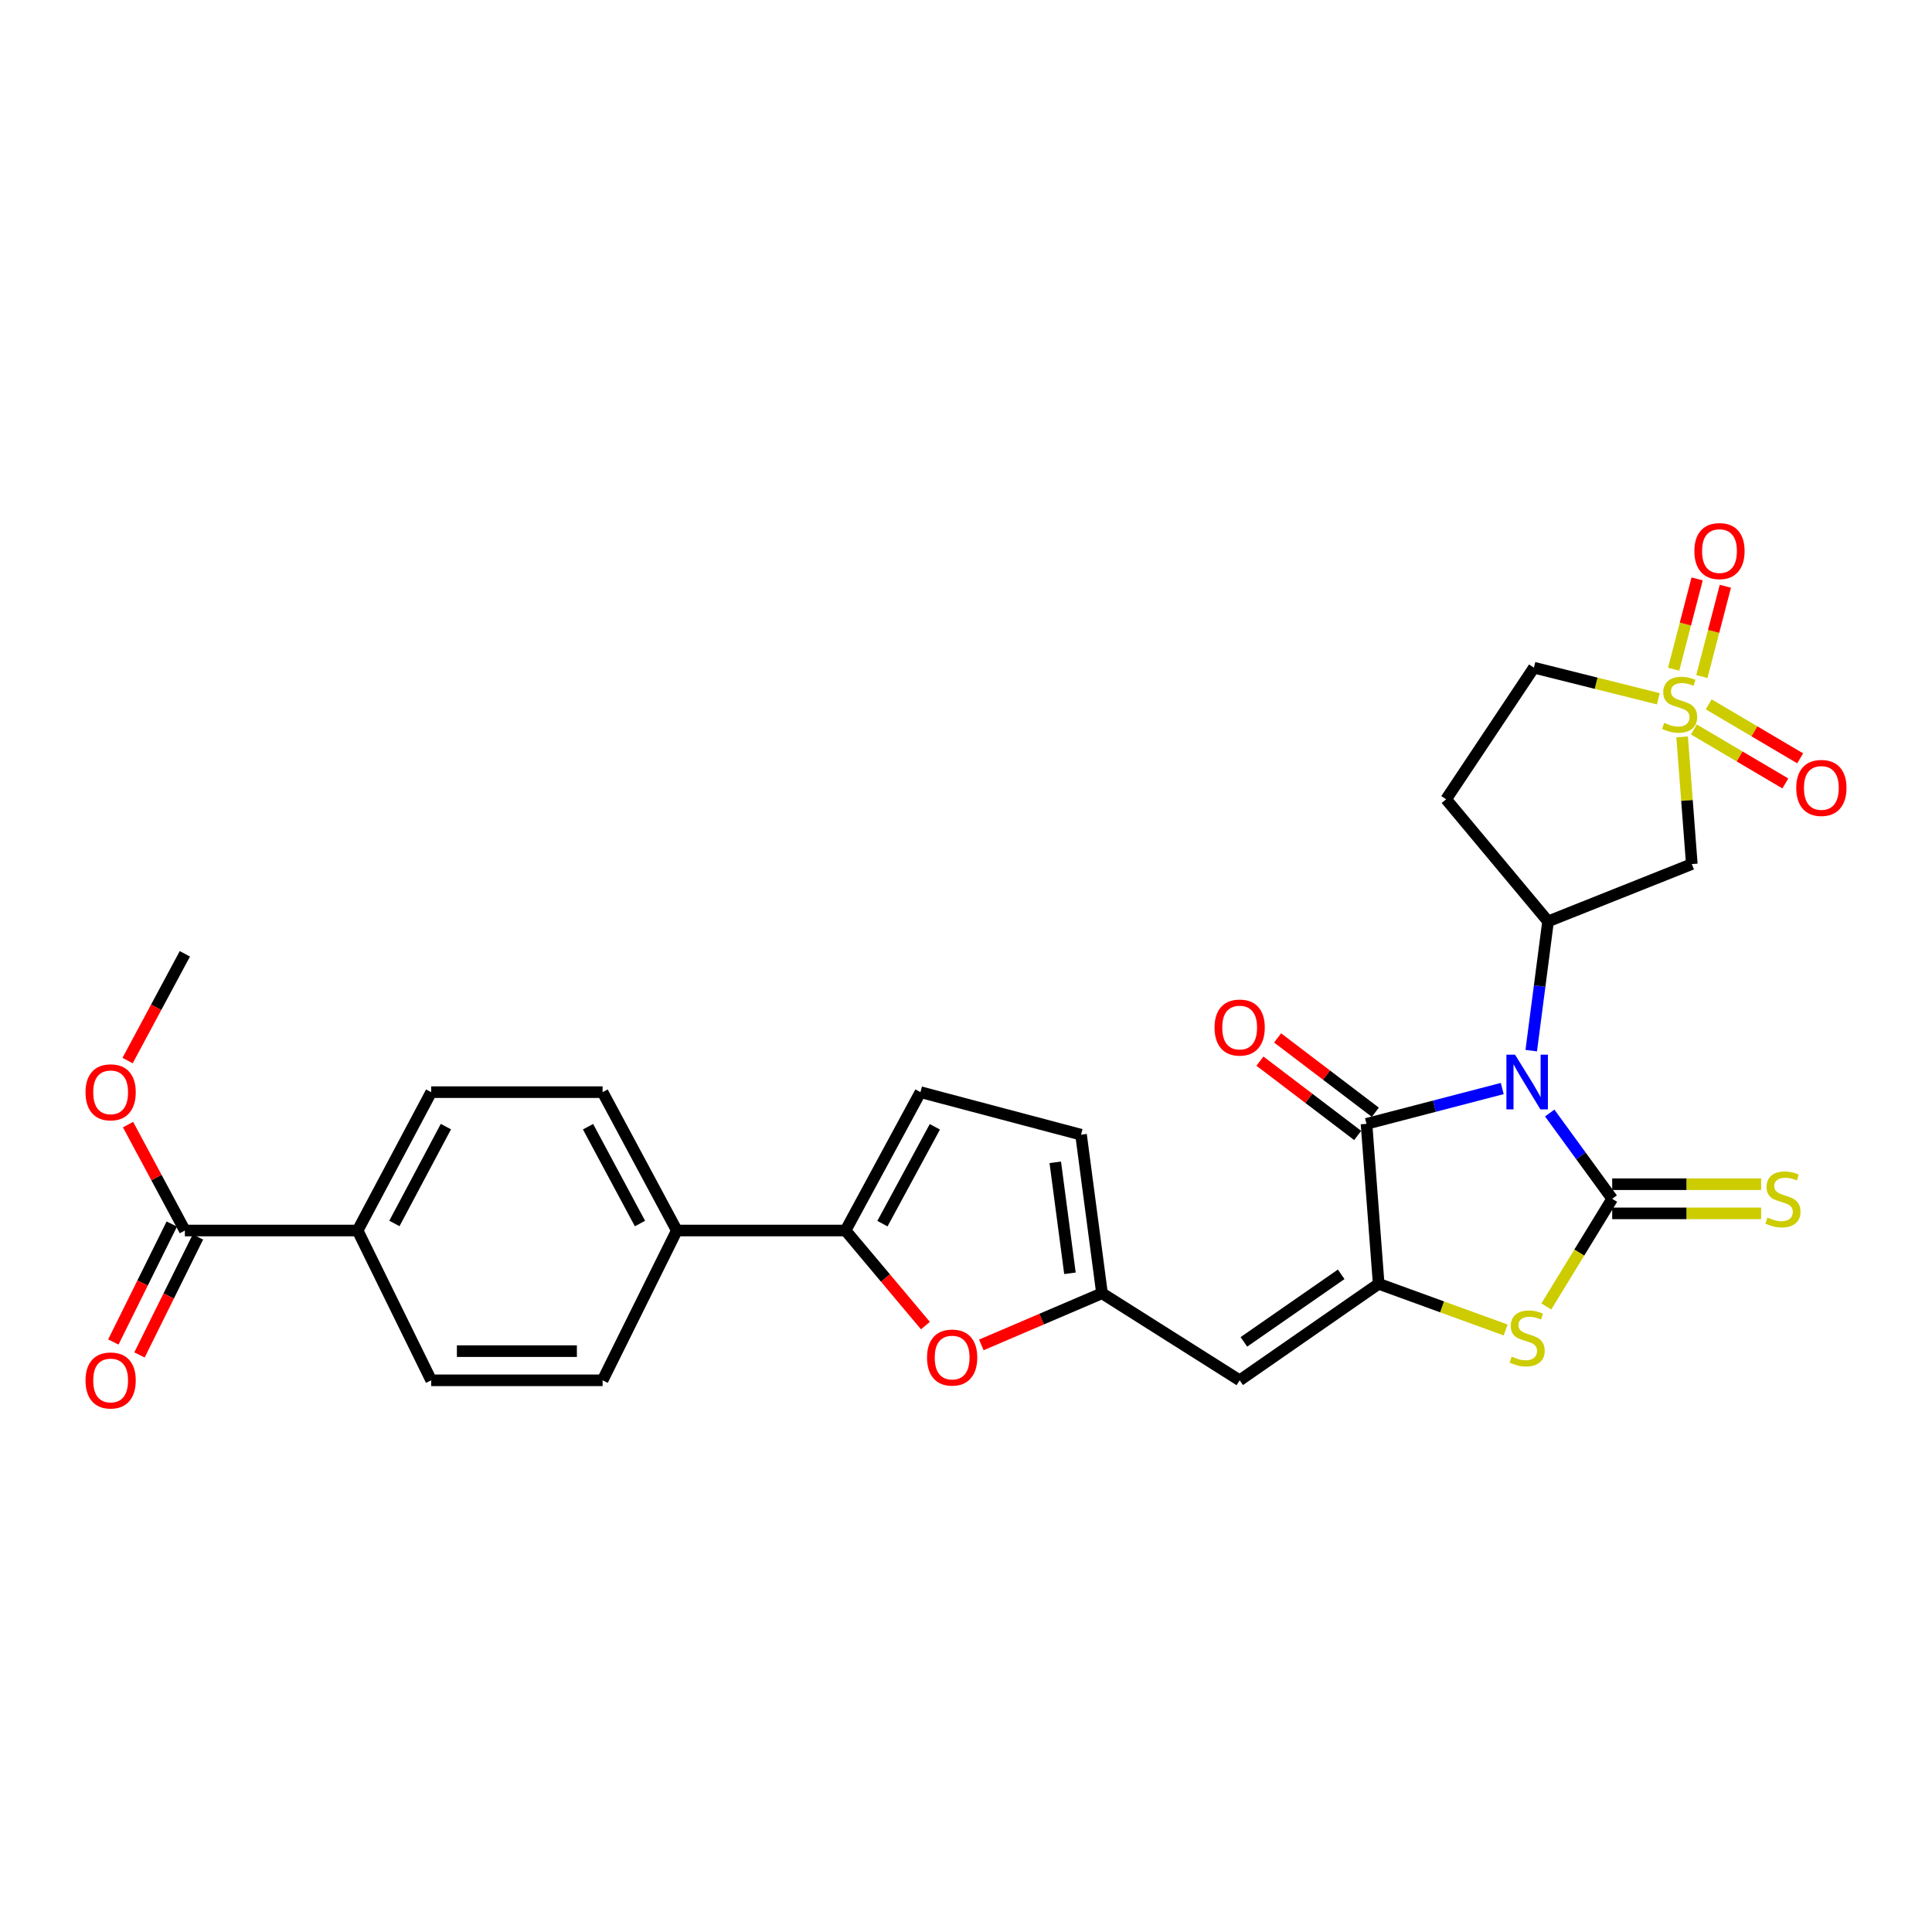 <?xml version='1.0' encoding='iso-8859-1'?>
<svg version='1.1' baseProfile='full'
              xmlns='http://www.w3.org/2000/svg'
                      xmlns:rdkit='http://www.rdkit.org/xml'
                      xmlns:xlink='http://www.w3.org/1999/xlink'
                  xml:space='preserve'
width='1000px' height='1000px' viewBox='0 0 1000 1000'>
<!-- END OF HEADER -->
<rect style='opacity:1.0;fill:#FFFFFF;stroke:none' width='1000' height='1000' x='0' y='0'> </rect>
<path class='bond-0' d='M 802.127,576.095 L 818.296,598.293' style='fill:none;fill-rule:evenodd;stroke:#0000FF;stroke-width:6px;stroke-linecap:butt;stroke-linejoin:miter;stroke-opacity:1' />
<path class='bond-0' d='M 818.296,598.293 L 834.465,620.491' style='fill:none;fill-rule:evenodd;stroke:#000000;stroke-width:6px;stroke-linecap:butt;stroke-linejoin:miter;stroke-opacity:1' />
<path class='bond-3' d='M 777.564,563.42 L 742.431,572.561' style='fill:none;fill-rule:evenodd;stroke:#0000FF;stroke-width:6px;stroke-linecap:butt;stroke-linejoin:miter;stroke-opacity:1' />
<path class='bond-3' d='M 742.431,572.561 L 707.299,581.703' style='fill:none;fill-rule:evenodd;stroke:#000000;stroke-width:6px;stroke-linecap:butt;stroke-linejoin:miter;stroke-opacity:1' />
<path class='bond-5' d='M 792.567,543.81 L 796.919,510.361' style='fill:none;fill-rule:evenodd;stroke:#0000FF;stroke-width:6px;stroke-linecap:butt;stroke-linejoin:miter;stroke-opacity:1' />
<path class='bond-5' d='M 796.919,510.361 L 801.271,476.913' style='fill:none;fill-rule:evenodd;stroke:#000000;stroke-width:6px;stroke-linecap:butt;stroke-linejoin:miter;stroke-opacity:1' />
<path class='bond-4' d='M 834.465,620.491 L 817.421,648.355' style='fill:none;fill-rule:evenodd;stroke:#000000;stroke-width:6px;stroke-linecap:butt;stroke-linejoin:miter;stroke-opacity:1' />
<path class='bond-4' d='M 817.421,648.355 L 800.378,676.219' style='fill:none;fill-rule:evenodd;stroke:#CCCC00;stroke-width:6px;stroke-linecap:butt;stroke-linejoin:miter;stroke-opacity:1' />
<path class='bond-12' d='M 834.465,628.039 L 873.009,628.039' style='fill:none;fill-rule:evenodd;stroke:#000000;stroke-width:6px;stroke-linecap:butt;stroke-linejoin:miter;stroke-opacity:1' />
<path class='bond-12' d='M 873.009,628.039 L 911.553,628.039' style='fill:none;fill-rule:evenodd;stroke:#CCCC00;stroke-width:6px;stroke-linecap:butt;stroke-linejoin:miter;stroke-opacity:1' />
<path class='bond-12' d='M 834.465,612.943 L 873.009,612.943' style='fill:none;fill-rule:evenodd;stroke:#000000;stroke-width:6px;stroke-linecap:butt;stroke-linejoin:miter;stroke-opacity:1' />
<path class='bond-12' d='M 873.009,612.943 L 911.553,612.943' style='fill:none;fill-rule:evenodd;stroke:#CCCC00;stroke-width:6px;stroke-linecap:butt;stroke-linejoin:miter;stroke-opacity:1' />
<path class='bond-1' d='M 870.668,381.405 L 873.172,414.323' style='fill:none;fill-rule:evenodd;stroke:#CCCC00;stroke-width:6px;stroke-linecap:butt;stroke-linejoin:miter;stroke-opacity:1' />
<path class='bond-1' d='M 873.172,414.323 L 875.676,447.242' style='fill:none;fill-rule:evenodd;stroke:#000000;stroke-width:6px;stroke-linecap:butt;stroke-linejoin:miter;stroke-opacity:1' />
<path class='bond-16' d='M 876.751,377.566 L 900.422,391.538' style='fill:none;fill-rule:evenodd;stroke:#CCCC00;stroke-width:6px;stroke-linecap:butt;stroke-linejoin:miter;stroke-opacity:1' />
<path class='bond-16' d='M 900.422,391.538 L 924.094,405.511' style='fill:none;fill-rule:evenodd;stroke:#FF0000;stroke-width:6px;stroke-linecap:butt;stroke-linejoin:miter;stroke-opacity:1' />
<path class='bond-16' d='M 884.424,364.566 L 908.096,378.538' style='fill:none;fill-rule:evenodd;stroke:#CCCC00;stroke-width:6px;stroke-linecap:butt;stroke-linejoin:miter;stroke-opacity:1' />
<path class='bond-16' d='M 908.096,378.538 L 931.768,392.511' style='fill:none;fill-rule:evenodd;stroke:#FF0000;stroke-width:6px;stroke-linecap:butt;stroke-linejoin:miter;stroke-opacity:1' />
<path class='bond-17' d='M 880.888,350.181 L 886.965,326.813' style='fill:none;fill-rule:evenodd;stroke:#CCCC00;stroke-width:6px;stroke-linecap:butt;stroke-linejoin:miter;stroke-opacity:1' />
<path class='bond-17' d='M 886.965,326.813 L 893.042,303.445' style='fill:none;fill-rule:evenodd;stroke:#FF0000;stroke-width:6px;stroke-linecap:butt;stroke-linejoin:miter;stroke-opacity:1' />
<path class='bond-17' d='M 866.278,346.381 L 872.355,323.013' style='fill:none;fill-rule:evenodd;stroke:#CCCC00;stroke-width:6px;stroke-linecap:butt;stroke-linejoin:miter;stroke-opacity:1' />
<path class='bond-17' d='M 872.355,323.013 L 878.433,299.645' style='fill:none;fill-rule:evenodd;stroke:#FF0000;stroke-width:6px;stroke-linecap:butt;stroke-linejoin:miter;stroke-opacity:1' />
<path class='bond-30' d='M 858.354,361.693 L 826.147,353.641' style='fill:none;fill-rule:evenodd;stroke:#CCCC00;stroke-width:6px;stroke-linecap:butt;stroke-linejoin:miter;stroke-opacity:1' />
<path class='bond-30' d='M 826.147,353.641 L 793.941,345.588' style='fill:none;fill-rule:evenodd;stroke:#000000;stroke-width:6px;stroke-linecap:butt;stroke-linejoin:miter;stroke-opacity:1' />
<path class='bond-2' d='M 713.597,664.495 L 707.299,581.703' style='fill:none;fill-rule:evenodd;stroke:#000000;stroke-width:6px;stroke-linecap:butt;stroke-linejoin:miter;stroke-opacity:1' />
<path class='bond-6' d='M 713.597,664.495 L 641.649,714.446' style='fill:none;fill-rule:evenodd;stroke:#000000;stroke-width:6px;stroke-linecap:butt;stroke-linejoin:miter;stroke-opacity:1' />
<path class='bond-6' d='M 694.196,659.588 L 643.832,694.553' style='fill:none;fill-rule:evenodd;stroke:#000000;stroke-width:6px;stroke-linecap:butt;stroke-linejoin:miter;stroke-opacity:1' />
<path class='bond-29' d='M 713.597,664.495 L 746.462,676.449' style='fill:none;fill-rule:evenodd;stroke:#000000;stroke-width:6px;stroke-linecap:butt;stroke-linejoin:miter;stroke-opacity:1' />
<path class='bond-29' d='M 746.462,676.449 L 779.327,688.402' style='fill:none;fill-rule:evenodd;stroke:#CCCC00;stroke-width:6px;stroke-linecap:butt;stroke-linejoin:miter;stroke-opacity:1' />
<path class='bond-19' d='M 711.868,575.695 L 686.574,556.46' style='fill:none;fill-rule:evenodd;stroke:#000000;stroke-width:6px;stroke-linecap:butt;stroke-linejoin:miter;stroke-opacity:1' />
<path class='bond-19' d='M 686.574,556.46 L 661.28,537.224' style='fill:none;fill-rule:evenodd;stroke:#FF0000;stroke-width:6px;stroke-linecap:butt;stroke-linejoin:miter;stroke-opacity:1' />
<path class='bond-19' d='M 702.73,587.711 L 677.436,568.476' style='fill:none;fill-rule:evenodd;stroke:#000000;stroke-width:6px;stroke-linecap:butt;stroke-linejoin:miter;stroke-opacity:1' />
<path class='bond-19' d='M 677.436,568.476 L 652.142,549.24' style='fill:none;fill-rule:evenodd;stroke:#FF0000;stroke-width:6px;stroke-linecap:butt;stroke-linejoin:miter;stroke-opacity:1' />
<path class='bond-7' d='M 801.271,476.913 L 875.676,447.242' style='fill:none;fill-rule:evenodd;stroke:#000000;stroke-width:6px;stroke-linecap:butt;stroke-linejoin:miter;stroke-opacity:1' />
<path class='bond-15' d='M 801.271,476.913 L 748.511,413.704' style='fill:none;fill-rule:evenodd;stroke:#000000;stroke-width:6px;stroke-linecap:butt;stroke-linejoin:miter;stroke-opacity:1' />
<path class='bond-10' d='M 641.649,714.446 L 570.397,669.393' style='fill:none;fill-rule:evenodd;stroke:#000000;stroke-width:6px;stroke-linecap:butt;stroke-linejoin:miter;stroke-opacity:1' />
<path class='bond-8' d='M 437.654,636.912 L 458.326,661.517' style='fill:none;fill-rule:evenodd;stroke:#000000;stroke-width:6px;stroke-linecap:butt;stroke-linejoin:miter;stroke-opacity:1' />
<path class='bond-8' d='M 458.326,661.517 L 478.997,686.123' style='fill:none;fill-rule:evenodd;stroke:#FF0000;stroke-width:6px;stroke-linecap:butt;stroke-linejoin:miter;stroke-opacity:1' />
<path class='bond-18' d='M 437.654,636.912 L 350.317,636.912' style='fill:none;fill-rule:evenodd;stroke:#000000;stroke-width:6px;stroke-linecap:butt;stroke-linejoin:miter;stroke-opacity:1' />
<path class='bond-31' d='M 437.654,636.912 L 476.425,565.299' style='fill:none;fill-rule:evenodd;stroke:#000000;stroke-width:6px;stroke-linecap:butt;stroke-linejoin:miter;stroke-opacity:1' />
<path class='bond-31' d='M 456.745,633.357 L 483.885,583.228' style='fill:none;fill-rule:evenodd;stroke:#000000;stroke-width:6px;stroke-linecap:butt;stroke-linejoin:miter;stroke-opacity:1' />
<path class='bond-9' d='M 507.939,696.121 L 539.168,682.757' style='fill:none;fill-rule:evenodd;stroke:#FF0000;stroke-width:6px;stroke-linecap:butt;stroke-linejoin:miter;stroke-opacity:1' />
<path class='bond-9' d='M 539.168,682.757 L 570.397,669.393' style='fill:none;fill-rule:evenodd;stroke:#000000;stroke-width:6px;stroke-linecap:butt;stroke-linejoin:miter;stroke-opacity:1' />
<path class='bond-14' d='M 570.397,669.393 L 559.545,587.314' style='fill:none;fill-rule:evenodd;stroke:#000000;stroke-width:6px;stroke-linecap:butt;stroke-linejoin:miter;stroke-opacity:1' />
<path class='bond-14' d='M 553.803,659.06 L 546.207,601.605' style='fill:none;fill-rule:evenodd;stroke:#000000;stroke-width:6px;stroke-linecap:butt;stroke-linejoin:miter;stroke-opacity:1' />
<path class='bond-11' d='M 476.425,565.299 L 559.545,587.314' style='fill:none;fill-rule:evenodd;stroke:#000000;stroke-width:6px;stroke-linecap:butt;stroke-linejoin:miter;stroke-opacity:1' />
<path class='bond-13' d='M 95.684,636.912 L 185.101,636.912' style='fill:none;fill-rule:evenodd;stroke:#000000;stroke-width:6px;stroke-linecap:butt;stroke-linejoin:miter;stroke-opacity:1' />
<path class='bond-22' d='M 88.921,633.561 L 73.795,664.086' style='fill:none;fill-rule:evenodd;stroke:#000000;stroke-width:6px;stroke-linecap:butt;stroke-linejoin:miter;stroke-opacity:1' />
<path class='bond-22' d='M 73.795,664.086 L 58.669,694.611' style='fill:none;fill-rule:evenodd;stroke:#FF0000;stroke-width:6px;stroke-linecap:butt;stroke-linejoin:miter;stroke-opacity:1' />
<path class='bond-22' d='M 102.447,640.263 L 87.321,670.789' style='fill:none;fill-rule:evenodd;stroke:#000000;stroke-width:6px;stroke-linecap:butt;stroke-linejoin:miter;stroke-opacity:1' />
<path class='bond-22' d='M 87.321,670.789 L 72.196,701.314' style='fill:none;fill-rule:evenodd;stroke:#FF0000;stroke-width:6px;stroke-linecap:butt;stroke-linejoin:miter;stroke-opacity:1' />
<path class='bond-27' d='M 95.684,636.912 L 80.979,609.501' style='fill:none;fill-rule:evenodd;stroke:#000000;stroke-width:6px;stroke-linecap:butt;stroke-linejoin:miter;stroke-opacity:1' />
<path class='bond-27' d='M 80.979,609.501 L 66.273,582.091' style='fill:none;fill-rule:evenodd;stroke:#FF0000;stroke-width:6px;stroke-linecap:butt;stroke-linejoin:miter;stroke-opacity:1' />
<path class='bond-20' d='M 748.511,413.704 L 793.941,345.588' style='fill:none;fill-rule:evenodd;stroke:#000000;stroke-width:6px;stroke-linecap:butt;stroke-linejoin:miter;stroke-opacity:1' />
<path class='bond-23' d='M 350.317,636.912 L 311.906,714.446' style='fill:none;fill-rule:evenodd;stroke:#000000;stroke-width:6px;stroke-linecap:butt;stroke-linejoin:miter;stroke-opacity:1' />
<path class='bond-24' d='M 350.317,636.912 L 311.906,565.299' style='fill:none;fill-rule:evenodd;stroke:#000000;stroke-width:6px;stroke-linecap:butt;stroke-linejoin:miter;stroke-opacity:1' />
<path class='bond-24' d='M 331.252,633.305 L 304.365,583.176' style='fill:none;fill-rule:evenodd;stroke:#000000;stroke-width:6px;stroke-linecap:butt;stroke-linejoin:miter;stroke-opacity:1' />
<path class='bond-21' d='M 185.101,636.912 L 223.176,565.299' style='fill:none;fill-rule:evenodd;stroke:#000000;stroke-width:6px;stroke-linecap:butt;stroke-linejoin:miter;stroke-opacity:1' />
<path class='bond-21' d='M 204.142,633.257 L 230.794,583.128' style='fill:none;fill-rule:evenodd;stroke:#000000;stroke-width:6px;stroke-linecap:butt;stroke-linejoin:miter;stroke-opacity:1' />
<path class='bond-32' d='M 185.101,636.912 L 223.176,714.446' style='fill:none;fill-rule:evenodd;stroke:#000000;stroke-width:6px;stroke-linecap:butt;stroke-linejoin:miter;stroke-opacity:1' />
<path class='bond-26' d='M 311.906,714.446 L 223.176,714.446' style='fill:none;fill-rule:evenodd;stroke:#000000;stroke-width:6px;stroke-linecap:butt;stroke-linejoin:miter;stroke-opacity:1' />
<path class='bond-26' d='M 298.597,699.35 L 236.486,699.35' style='fill:none;fill-rule:evenodd;stroke:#000000;stroke-width:6px;stroke-linecap:butt;stroke-linejoin:miter;stroke-opacity:1' />
<path class='bond-25' d='M 311.906,565.299 L 223.176,565.299' style='fill:none;fill-rule:evenodd;stroke:#000000;stroke-width:6px;stroke-linecap:butt;stroke-linejoin:miter;stroke-opacity:1' />
<path class='bond-28' d='M 66.038,548.948 L 80.861,521.321' style='fill:none;fill-rule:evenodd;stroke:#FF0000;stroke-width:6px;stroke-linecap:butt;stroke-linejoin:miter;stroke-opacity:1' />
<path class='bond-28' d='M 80.861,521.321 L 95.684,493.695' style='fill:none;fill-rule:evenodd;stroke:#000000;stroke-width:6px;stroke-linecap:butt;stroke-linejoin:miter;stroke-opacity:1' />
<path  class='atom-0' d='M 784.192 545.906
L 793.472 560.906
Q 794.392 562.386, 795.872 565.066
Q 797.352 567.746, 797.432 567.906
L 797.432 545.906
L 801.192 545.906
L 801.192 574.226
L 797.312 574.226
L 787.352 557.826
Q 786.192 555.906, 784.952 553.706
Q 783.752 551.506, 783.392 550.826
L 783.392 574.226
L 779.712 574.226
L 779.712 545.906
L 784.192 545.906
' fill='#0000FF'/>
<path  class='atom-2' d='M 861.378 374.169
Q 861.698 374.289, 863.018 374.849
Q 864.338 375.409, 865.778 375.769
Q 867.258 376.089, 868.698 376.089
Q 871.378 376.089, 872.938 374.809
Q 874.498 373.489, 874.498 371.209
Q 874.498 369.649, 873.698 368.689
Q 872.938 367.729, 871.738 367.209
Q 870.538 366.689, 868.538 366.089
Q 866.018 365.329, 864.498 364.609
Q 863.018 363.889, 861.938 362.369
Q 860.898 360.849, 860.898 358.289
Q 860.898 354.729, 863.298 352.529
Q 865.738 350.329, 870.538 350.329
Q 873.818 350.329, 877.538 351.889
L 876.618 354.969
Q 873.218 353.569, 870.658 353.569
Q 867.898 353.569, 866.378 354.729
Q 864.858 355.849, 864.898 357.809
Q 864.898 359.329, 865.658 360.249
Q 866.458 361.169, 867.578 361.689
Q 868.738 362.209, 870.658 362.809
Q 873.218 363.609, 874.738 364.409
Q 876.258 365.209, 877.338 366.849
Q 878.458 368.449, 878.458 371.209
Q 878.458 375.129, 875.818 377.249
Q 873.218 379.329, 868.858 379.329
Q 866.338 379.329, 864.418 378.769
Q 862.538 378.249, 860.298 377.329
L 861.378 374.169
' fill='#CCCC00'/>
<path  class='atom-5' d='M 782.452 702.168
Q 782.772 702.288, 784.092 702.848
Q 785.412 703.408, 786.852 703.768
Q 788.332 704.088, 789.772 704.088
Q 792.452 704.088, 794.012 702.808
Q 795.572 701.488, 795.572 699.208
Q 795.572 697.648, 794.772 696.688
Q 794.012 695.728, 792.812 695.208
Q 791.612 694.688, 789.612 694.088
Q 787.092 693.328, 785.572 692.608
Q 784.092 691.888, 783.012 690.368
Q 781.972 688.848, 781.972 686.288
Q 781.972 682.728, 784.372 680.528
Q 786.812 678.328, 791.612 678.328
Q 794.892 678.328, 798.612 679.888
L 797.692 682.968
Q 794.292 681.568, 791.732 681.568
Q 788.972 681.568, 787.452 682.728
Q 785.932 683.848, 785.972 685.808
Q 785.972 687.328, 786.732 688.248
Q 787.532 689.168, 788.652 689.688
Q 789.812 690.208, 791.732 690.808
Q 794.292 691.608, 795.812 692.408
Q 797.332 693.208, 798.412 694.848
Q 799.532 696.448, 799.532 699.208
Q 799.532 703.128, 796.892 705.248
Q 794.292 707.328, 789.932 707.328
Q 787.412 707.328, 785.492 706.768
Q 783.612 706.248, 781.372 705.328
L 782.452 702.168
' fill='#CCCC00'/>
<path  class='atom-10' d='M 479.829 702.667
Q 479.829 695.867, 483.189 692.067
Q 486.549 688.267, 492.829 688.267
Q 499.109 688.267, 502.469 692.067
Q 505.829 695.867, 505.829 702.667
Q 505.829 709.547, 502.429 713.467
Q 499.029 717.347, 492.829 717.347
Q 486.589 717.347, 483.189 713.467
Q 479.829 709.587, 479.829 702.667
M 492.829 714.147
Q 497.149 714.147, 499.469 711.267
Q 501.829 708.347, 501.829 702.667
Q 501.829 697.107, 499.469 694.307
Q 497.149 691.467, 492.829 691.467
Q 488.509 691.467, 486.149 694.267
Q 483.829 697.067, 483.829 702.667
Q 483.829 708.387, 486.149 711.267
Q 488.509 714.147, 492.829 714.147
' fill='#FF0000'/>
<path  class='atom-13' d='M 914.842 630.211
Q 915.162 630.331, 916.482 630.891
Q 917.802 631.451, 919.242 631.811
Q 920.722 632.131, 922.162 632.131
Q 924.842 632.131, 926.402 630.851
Q 927.962 629.531, 927.962 627.251
Q 927.962 625.691, 927.162 624.731
Q 926.402 623.771, 925.202 623.251
Q 924.002 622.731, 922.002 622.131
Q 919.482 621.371, 917.962 620.651
Q 916.482 619.931, 915.402 618.411
Q 914.362 616.891, 914.362 614.331
Q 914.362 610.771, 916.762 608.571
Q 919.202 606.371, 924.002 606.371
Q 927.282 606.371, 931.002 607.931
L 930.082 611.011
Q 926.682 609.611, 924.122 609.611
Q 921.362 609.611, 919.842 610.771
Q 918.322 611.891, 918.362 613.851
Q 918.362 615.371, 919.122 616.291
Q 919.922 617.211, 921.042 617.731
Q 922.202 618.251, 924.122 618.851
Q 926.682 619.651, 928.202 620.451
Q 929.722 621.251, 930.802 622.891
Q 931.922 624.491, 931.922 627.251
Q 931.922 631.171, 929.282 633.291
Q 926.682 635.371, 922.322 635.371
Q 919.802 635.371, 917.882 634.811
Q 916.002 634.291, 913.762 633.371
L 914.842 630.211
' fill='#CCCC00'/>
<path  class='atom-17' d='M 929.735 407.829
Q 929.735 401.029, 933.095 397.229
Q 936.455 393.429, 942.735 393.429
Q 949.015 393.429, 952.375 397.229
Q 955.735 401.029, 955.735 407.829
Q 955.735 414.709, 952.335 418.629
Q 948.935 422.509, 942.735 422.509
Q 936.495 422.509, 933.095 418.629
Q 929.735 414.749, 929.735 407.829
M 942.735 419.309
Q 947.055 419.309, 949.375 416.429
Q 951.735 413.509, 951.735 407.829
Q 951.735 402.269, 949.375 399.469
Q 947.055 396.629, 942.735 396.629
Q 938.415 396.629, 936.055 399.429
Q 933.735 402.229, 933.735 407.829
Q 933.735 413.549, 936.055 416.429
Q 938.415 419.309, 942.735 419.309
' fill='#FF0000'/>
<path  class='atom-18' d='M 877 285.234
Q 877 278.434, 880.36 274.634
Q 883.72 270.834, 890 270.834
Q 896.28 270.834, 899.64 274.634
Q 903 278.434, 903 285.234
Q 903 292.114, 899.6 296.034
Q 896.2 299.914, 890 299.914
Q 883.76 299.914, 880.36 296.034
Q 877 292.154, 877 285.234
M 890 296.714
Q 894.32 296.714, 896.64 293.834
Q 899 290.914, 899 285.234
Q 899 279.674, 896.64 276.874
Q 894.32 274.034, 890 274.034
Q 885.68 274.034, 883.32 276.834
Q 881 279.634, 881 285.234
Q 881 290.954, 883.32 293.834
Q 885.68 296.714, 890 296.714
' fill='#FF0000'/>
<path  class='atom-20' d='M 628.649 531.858
Q 628.649 525.058, 632.009 521.258
Q 635.369 517.458, 641.649 517.458
Q 647.929 517.458, 651.289 521.258
Q 654.649 525.058, 654.649 531.858
Q 654.649 538.738, 651.249 542.658
Q 647.849 546.538, 641.649 546.538
Q 635.409 546.538, 632.009 542.658
Q 628.649 538.778, 628.649 531.858
M 641.649 543.338
Q 645.969 543.338, 648.289 540.458
Q 650.649 537.538, 650.649 531.858
Q 650.649 526.298, 648.289 523.498
Q 645.969 520.658, 641.649 520.658
Q 637.329 520.658, 634.969 523.458
Q 632.649 526.258, 632.649 531.858
Q 632.649 537.578, 634.969 540.458
Q 637.329 543.338, 641.649 543.338
' fill='#FF0000'/>
<path  class='atom-23' d='M 44.265 714.526
Q 44.265 707.726, 47.625 703.926
Q 50.985 700.126, 57.265 700.126
Q 63.545 700.126, 66.905 703.926
Q 70.265 707.726, 70.265 714.526
Q 70.265 721.406, 66.865 725.326
Q 63.465 729.206, 57.265 729.206
Q 51.025 729.206, 47.625 725.326
Q 44.265 721.446, 44.265 714.526
M 57.265 726.006
Q 61.585 726.006, 63.905 723.126
Q 66.265 720.206, 66.265 714.526
Q 66.265 708.966, 63.905 706.166
Q 61.585 703.326, 57.265 703.326
Q 52.945 703.326, 50.585 706.126
Q 48.265 708.926, 48.265 714.526
Q 48.265 720.246, 50.585 723.126
Q 52.945 726.006, 57.265 726.006
' fill='#FF0000'/>
<path  class='atom-28' d='M 44.265 565.379
Q 44.265 558.579, 47.625 554.779
Q 50.985 550.979, 57.265 550.979
Q 63.545 550.979, 66.905 554.779
Q 70.265 558.579, 70.265 565.379
Q 70.265 572.259, 66.865 576.179
Q 63.465 580.059, 57.265 580.059
Q 51.025 580.059, 47.625 576.179
Q 44.265 572.299, 44.265 565.379
M 57.265 576.859
Q 61.585 576.859, 63.905 573.979
Q 66.265 571.059, 66.265 565.379
Q 66.265 559.819, 63.905 557.019
Q 61.585 554.179, 57.265 554.179
Q 52.945 554.179, 50.585 556.979
Q 48.265 559.779, 48.265 565.379
Q 48.265 571.099, 50.585 573.979
Q 52.945 576.859, 57.265 576.859
' fill='#FF0000'/>
</svg>
